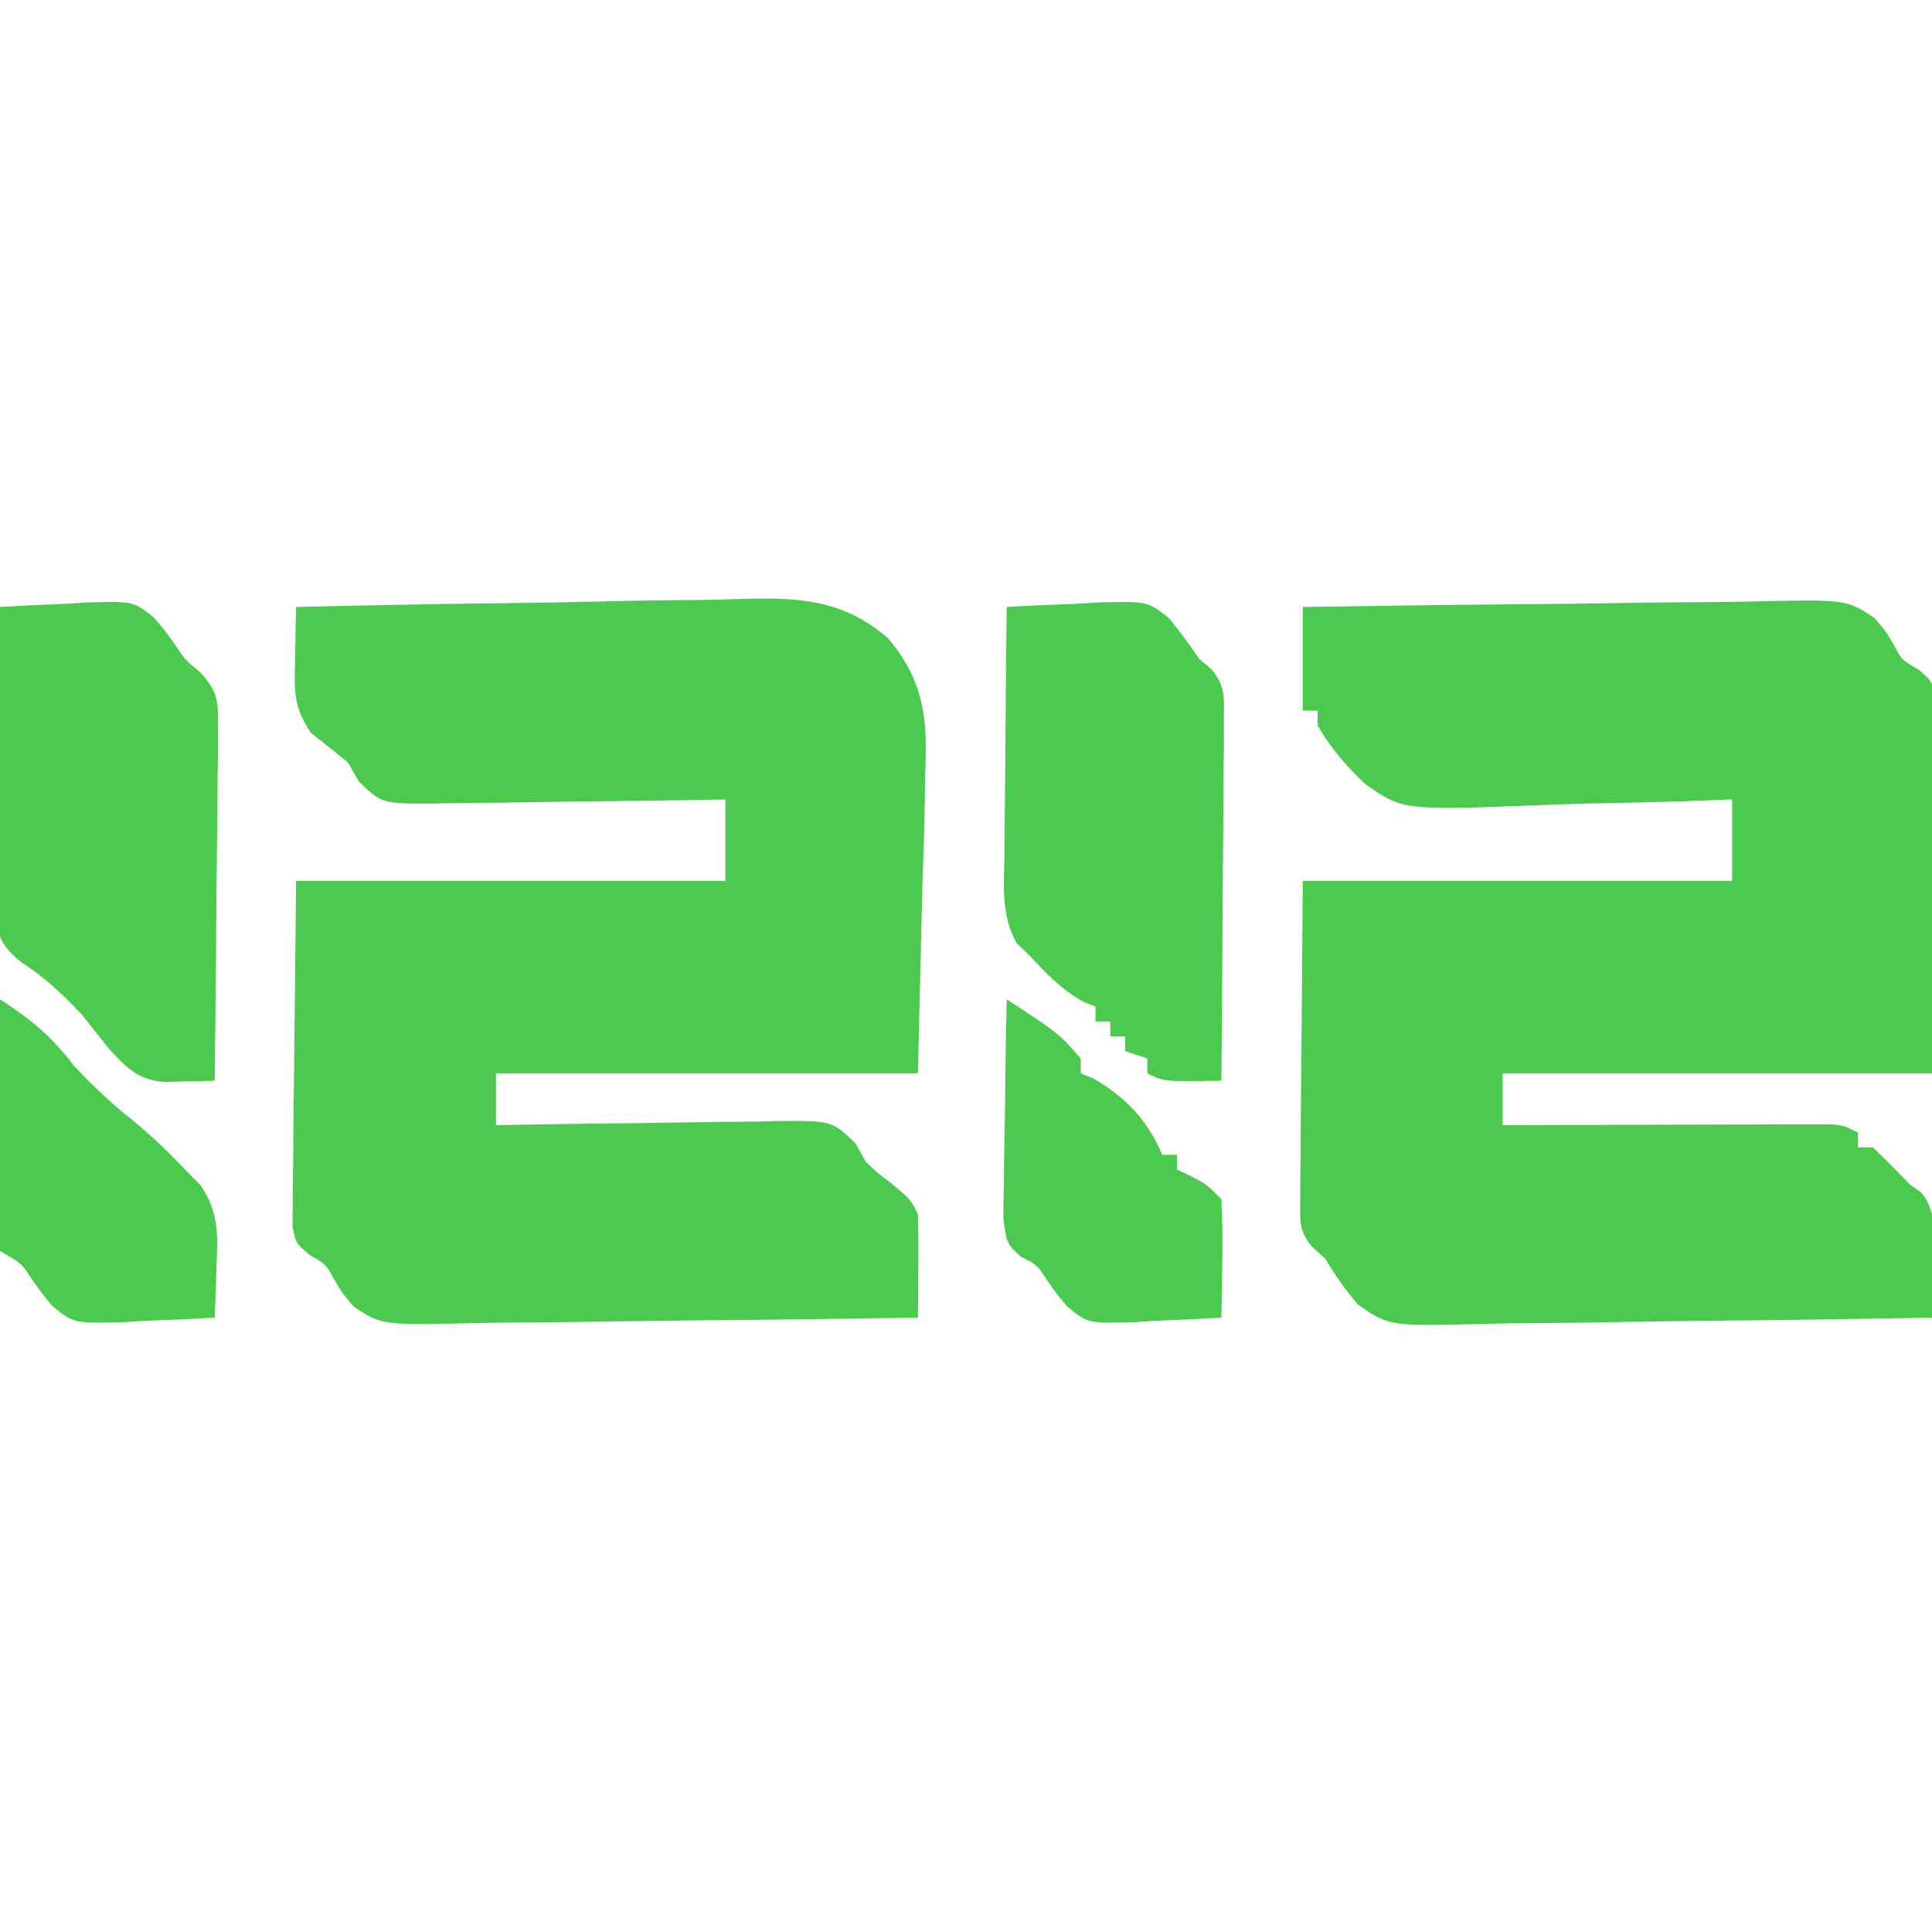 <?xml version="1.0" encoding="UTF-8"?>
<svg version="1.1" xmlns="http://www.w3.org/2000/svg" width="261" height="261">
<path d="M0 0 C9.675 -0.158 19.349 -0.287 29.025 -0.363 C33.519 -0.399 38.011 -0.449 42.504 -0.528 C46.842 -0.604 51.179 -0.646 55.517 -0.664 C57.17 -0.677 58.823 -0.702 60.476 -0.74 C73.466 -1.026 73.466 -1.026 77.242 1.499 C78.812 3.355 78.812 3.355 79.894 5.2 C80.928 7.165 80.928 7.165 83.108 8.402 C85 10 85 10 85.481 12.373 C85.468 13.775 85.468 13.775 85.454 15.206 C85.454 16.281 85.453 17.357 85.453 18.465 C85.422 20.159 85.422 20.159 85.391 21.887 C85.387 22.926 85.383 23.964 85.378 25.035 C85.357 28.919 85.302 32.803 85.25 36.688 C85.168 45.371 85.085 54.054 85 63 C65.86 63 46.72 63 27 63 C27 65.31 27 67.62 27 70 C27.858 69.997 27.858 69.997 28.733 69.993 C34.67 69.971 40.607 69.956 46.543 69.945 C48.761 69.94 50.978 69.933 53.196 69.925 C56.378 69.912 59.56 69.907 62.742 69.902 C63.738 69.897 64.734 69.892 65.76 69.887 C66.681 69.887 67.602 69.887 68.55 69.886 C69.363 69.884 70.176 69.882 71.013 69.88 C73 70 73 70 75 71 C75 71.66 75 72.32 75 73 C75.66 73 76.32 73 77 73 C78.71 74.622 80.373 76.294 82 78 C82.544 78.392 83.088 78.784 83.648 79.188 C85.803 82.077 85.313 85.238 85.188 88.688 C85.167 89.74 85.167 89.74 85.146 90.814 C85.111 92.543 85.057 94.272 85 96 C75.342 96.186 65.685 96.328 56.026 96.414 C51.541 96.456 47.056 96.513 42.572 96.604 C38.24 96.691 33.91 96.738 29.578 96.759 C27.928 96.774 26.279 96.803 24.63 96.846 C11.699 97.172 11.699 97.172 7.493 94.271 C5.73 92.265 4.382 90.277 3 88 C2.187 87.276 2.187 87.276 1.358 86.538 C-0.516 84.415 -0.363 83.055 -0.341 80.253 C-0.34 79.279 -0.34 78.305 -0.339 77.301 C-0.324 76.28 -0.309 75.259 -0.293 74.207 C-0.29 73.266 -0.287 72.326 -0.284 71.357 C-0.268 67.842 -0.226 64.327 -0.188 60.812 C-0.126 52.954 -0.064 45.096 0 37 C19.14 37 38.28 37 58 37 C58 33.37 58 29.74 58 26 C56.659 26.052 55.318 26.105 53.936 26.159 C48.923 26.341 43.911 26.455 38.896 26.549 C36.733 26.599 34.57 26.667 32.408 26.754 C13.467 27.497 13.467 27.497 8.292 23.8 C5.76 21.317 3.765 19.07 2 16 C2 15.34 2 14.68 2 14 C1.34 14 0.68 14 0 14 C0 9.38 0 4.76 0 0 Z " fill="#4CC94F" transform="translate(176,82)"/>
<path d="M0 0 C9.475 -0.233 18.95 -0.41 28.427 -0.518 C32.829 -0.57 37.229 -0.641 41.629 -0.754 C45.883 -0.864 50.135 -0.923 54.39 -0.949 C56.006 -0.967 57.623 -1.003 59.238 -1.057 C67.241 -1.315 73.664 -1.301 80.012 4.275 C84.903 10.135 85.324 15.152 84.977 22.57 C84.966 23.602 84.956 24.634 84.946 25.697 C84.894 29.507 84.755 33.316 84.625 37.125 C84.419 45.664 84.213 54.203 84 63 C65.19 63 46.38 63 27 63 C27 65.31 27 67.62 27 70 C27.567 69.989 28.135 69.978 28.719 69.966 C34.624 69.856 40.528 69.78 46.434 69.725 C48.637 69.7 50.841 69.666 53.045 69.623 C56.212 69.562 59.379 69.534 62.547 69.512 C64.025 69.473 64.025 69.473 65.533 69.434 C72.404 69.431 72.404 69.431 75.549 72.436 C76.028 73.282 76.507 74.128 77 75 C78.609 76.497 78.609 76.497 80.188 77.688 C83 80 83 80 84 82 C84.071 84.374 84.084 86.75 84.062 89.125 C84.053 90.406 84.044 91.688 84.035 93.008 C84.024 93.995 84.012 94.983 84 96 C74.455 96.162 64.911 96.287 55.366 96.363 C50.933 96.399 46.501 96.449 42.069 96.528 C37.789 96.604 33.511 96.646 29.231 96.664 C27.6 96.677 25.969 96.702 24.339 96.74 C11.524 97.026 11.524 97.026 7.771 94.501 C6.202 92.645 6.202 92.645 5.113 90.8 C4.069 88.837 4.069 88.837 1.891 87.575 C0 86 0 86 -0.481 83.779 C-0.472 82.915 -0.463 82.051 -0.454 81.161 C-0.454 80.167 -0.453 79.172 -0.453 78.148 C-0.432 77.105 -0.412 76.063 -0.391 74.988 C-0.387 74.028 -0.383 73.068 -0.378 72.078 C-0.357 68.49 -0.302 64.901 -0.25 61.312 C-0.168 53.289 -0.085 45.266 0 37 C19.14 37 38.28 37 58 37 C58 33.37 58 29.74 58 26 C56.597 26.026 55.194 26.052 53.749 26.079 C48.546 26.17 43.343 26.227 38.139 26.275 C35.887 26.3 33.634 26.334 31.382 26.377 C28.145 26.438 24.909 26.466 21.672 26.488 C20.664 26.514 19.657 26.54 18.619 26.566 C11.594 26.569 11.594 26.569 8.497 23.602 C8.003 22.744 7.509 21.885 7 21 C5.341 19.657 3.675 18.323 2 17 C-0.491 13.263 -0.207 11.255 -0.125 6.812 C-0.107 5.54 -0.089 4.268 -0.07 2.957 C-0.047 1.981 -0.024 1.005 0 0 Z " fill="#4CC94F" transform="translate(40,82)"/>
<path d="M0 0 C3.045 -0.19 6.077 -0.328 9.125 -0.438 C9.981 -0.496 10.837 -0.555 11.719 -0.615 C18.017 -0.785 18.017 -0.785 20.815 1.449 C22.367 3.277 22.367 3.277 23.644 5.094 C24.985 7.129 24.985 7.129 27.136 8.9 C29.485 11.546 29.487 12.824 29.454 16.319 C29.454 17.911 29.454 17.911 29.453 19.534 C29.433 20.673 29.412 21.811 29.391 22.984 C29.385 24.155 29.379 25.326 29.373 26.532 C29.351 30.272 29.301 34.011 29.25 37.75 C29.23 40.285 29.212 42.82 29.195 45.355 C29.151 51.571 29.084 57.785 29 64 C27.559 64.046 26.117 64.078 24.676 64.105 C23.873 64.125 23.07 64.145 22.243 64.165 C18.818 63.913 17.313 62.445 15 60 C13.646 58.35 12.313 56.683 11 55 C8.393 52.255 6.066 50.043 2.873 47.99 C0.856 46.306 0.095 45.393 -0.526 42.816 C-0.695 40.081 -0.674 37.407 -0.586 34.668 C-0.577 33.676 -0.569 32.684 -0.56 31.663 C-0.527 28.503 -0.451 25.346 -0.375 22.188 C-0.345 20.042 -0.318 17.897 -0.293 15.752 C-0.227 10.5 -0.127 5.25 0 0 Z " fill="#4CC94F" transform="translate(0,82)"/>
<path d="M0 0 C3.207 -0.205 6.413 -0.328 9.625 -0.438 C10.98 -0.525 10.98 -0.525 12.363 -0.615 C19.005 -0.785 19.005 -0.785 21.882 1.484 C23.39 3.257 24.685 5.082 26 7 C26.811 7.692 26.811 7.692 27.637 8.398 C29.587 10.69 29.361 12.32 29.341 15.298 C29.34 16.379 29.34 17.459 29.34 18.573 C29.324 19.739 29.309 20.904 29.293 22.105 C29.289 23.3 29.284 24.494 29.28 25.725 C29.263 29.546 29.226 33.366 29.188 37.188 C29.172 39.775 29.159 42.363 29.146 44.951 C29.113 51.301 29.063 57.65 29 64 C21.25 64.125 21.25 64.125 19 63 C19 62.34 19 61.68 19 61 C17.515 60.505 17.515 60.505 16 60 C16 59.34 16 58.68 16 58 C15.34 58 14.68 58 14 58 C14 57.34 14 56.68 14 56 C13.34 56 12.68 56 12 56 C12 55.34 12 54.68 12 54 C11.443 53.773 10.886 53.546 10.312 53.312 C7.336 51.623 5.324 49.502 3 47 C2.461 46.488 1.922 45.976 1.366 45.448 C-0.818 41.534 -0.367 37.606 -0.293 33.203 C-0.289 32.254 -0.284 31.306 -0.28 30.328 C-0.263 27.302 -0.226 24.276 -0.188 21.25 C-0.172 19.197 -0.159 17.143 -0.146 15.09 C-0.113 10.06 -0.062 5.03 0 0 Z " fill="#4CCA4F" transform="translate(136,82)"/>
<path d="M0 0 C7.09 4.643 7.09 4.643 10 8 C10 8.66 10 9.32 10 10 C10.557 10.227 11.114 10.454 11.688 10.688 C15.963 13.114 19.139 16.433 21 21 C21.66 21 22.32 21 23 21 C23 21.66 23 22.32 23 23 C23.619 23.289 24.238 23.578 24.875 23.875 C27 25 27 25 29 27 C29.145 29.745 29.187 32.385 29.125 35.125 C29.116 35.879 29.107 36.633 29.098 37.41 C29.074 39.274 29.038 41.137 29 43 C25.955 43.19 22.923 43.328 19.875 43.438 C19.019 43.496 18.163 43.555 17.281 43.615 C10.961 43.785 10.961 43.785 8.185 41.516 C6.633 39.66 6.633 39.66 5.356 37.809 C4.076 35.86 4.076 35.86 1.86 34.741 C0 33 0 33 -0.454 29.63 C-0.453 28.249 -0.431 26.868 -0.391 25.488 C-0.385 24.76 -0.379 24.032 -0.373 23.282 C-0.351 20.958 -0.301 18.636 -0.25 16.312 C-0.23 14.736 -0.212 13.16 -0.195 11.584 C-0.151 7.722 -0.082 3.861 0 0 Z " fill="#4CC94F" transform="translate(136,135)"/>
<path d="M0 0 C4.173 2.686 7.009 5.044 10 9 C12.397 11.52 14.784 13.827 17.5 16 C20.216 18.173 22.603 20.48 25 23 C25.705 23.717 26.41 24.433 27.137 25.172 C29.504 28.764 29.456 31.67 29.25 35.812 C29.232 36.505 29.214 37.198 29.195 37.912 C29.149 39.609 29.077 41.305 29 43 C25.793 43.205 22.587 43.328 19.375 43.438 C18.471 43.496 17.568 43.555 16.637 43.615 C9.973 43.785 9.973 43.785 7.118 41.481 C5.539 39.598 5.539 39.598 4.241 37.711 C2.94 35.709 2.94 35.709 0 34 C-0.267 31.375 -0.348 28.989 -0.293 26.367 C-0.289 25.615 -0.284 24.864 -0.28 24.089 C-0.263 21.684 -0.226 19.28 -0.188 16.875 C-0.172 15.246 -0.159 13.617 -0.146 11.988 C-0.113 7.992 -0.062 3.996 0 0 Z " fill="#4CCA4F" transform="translate(0,135)"/>
</svg>
